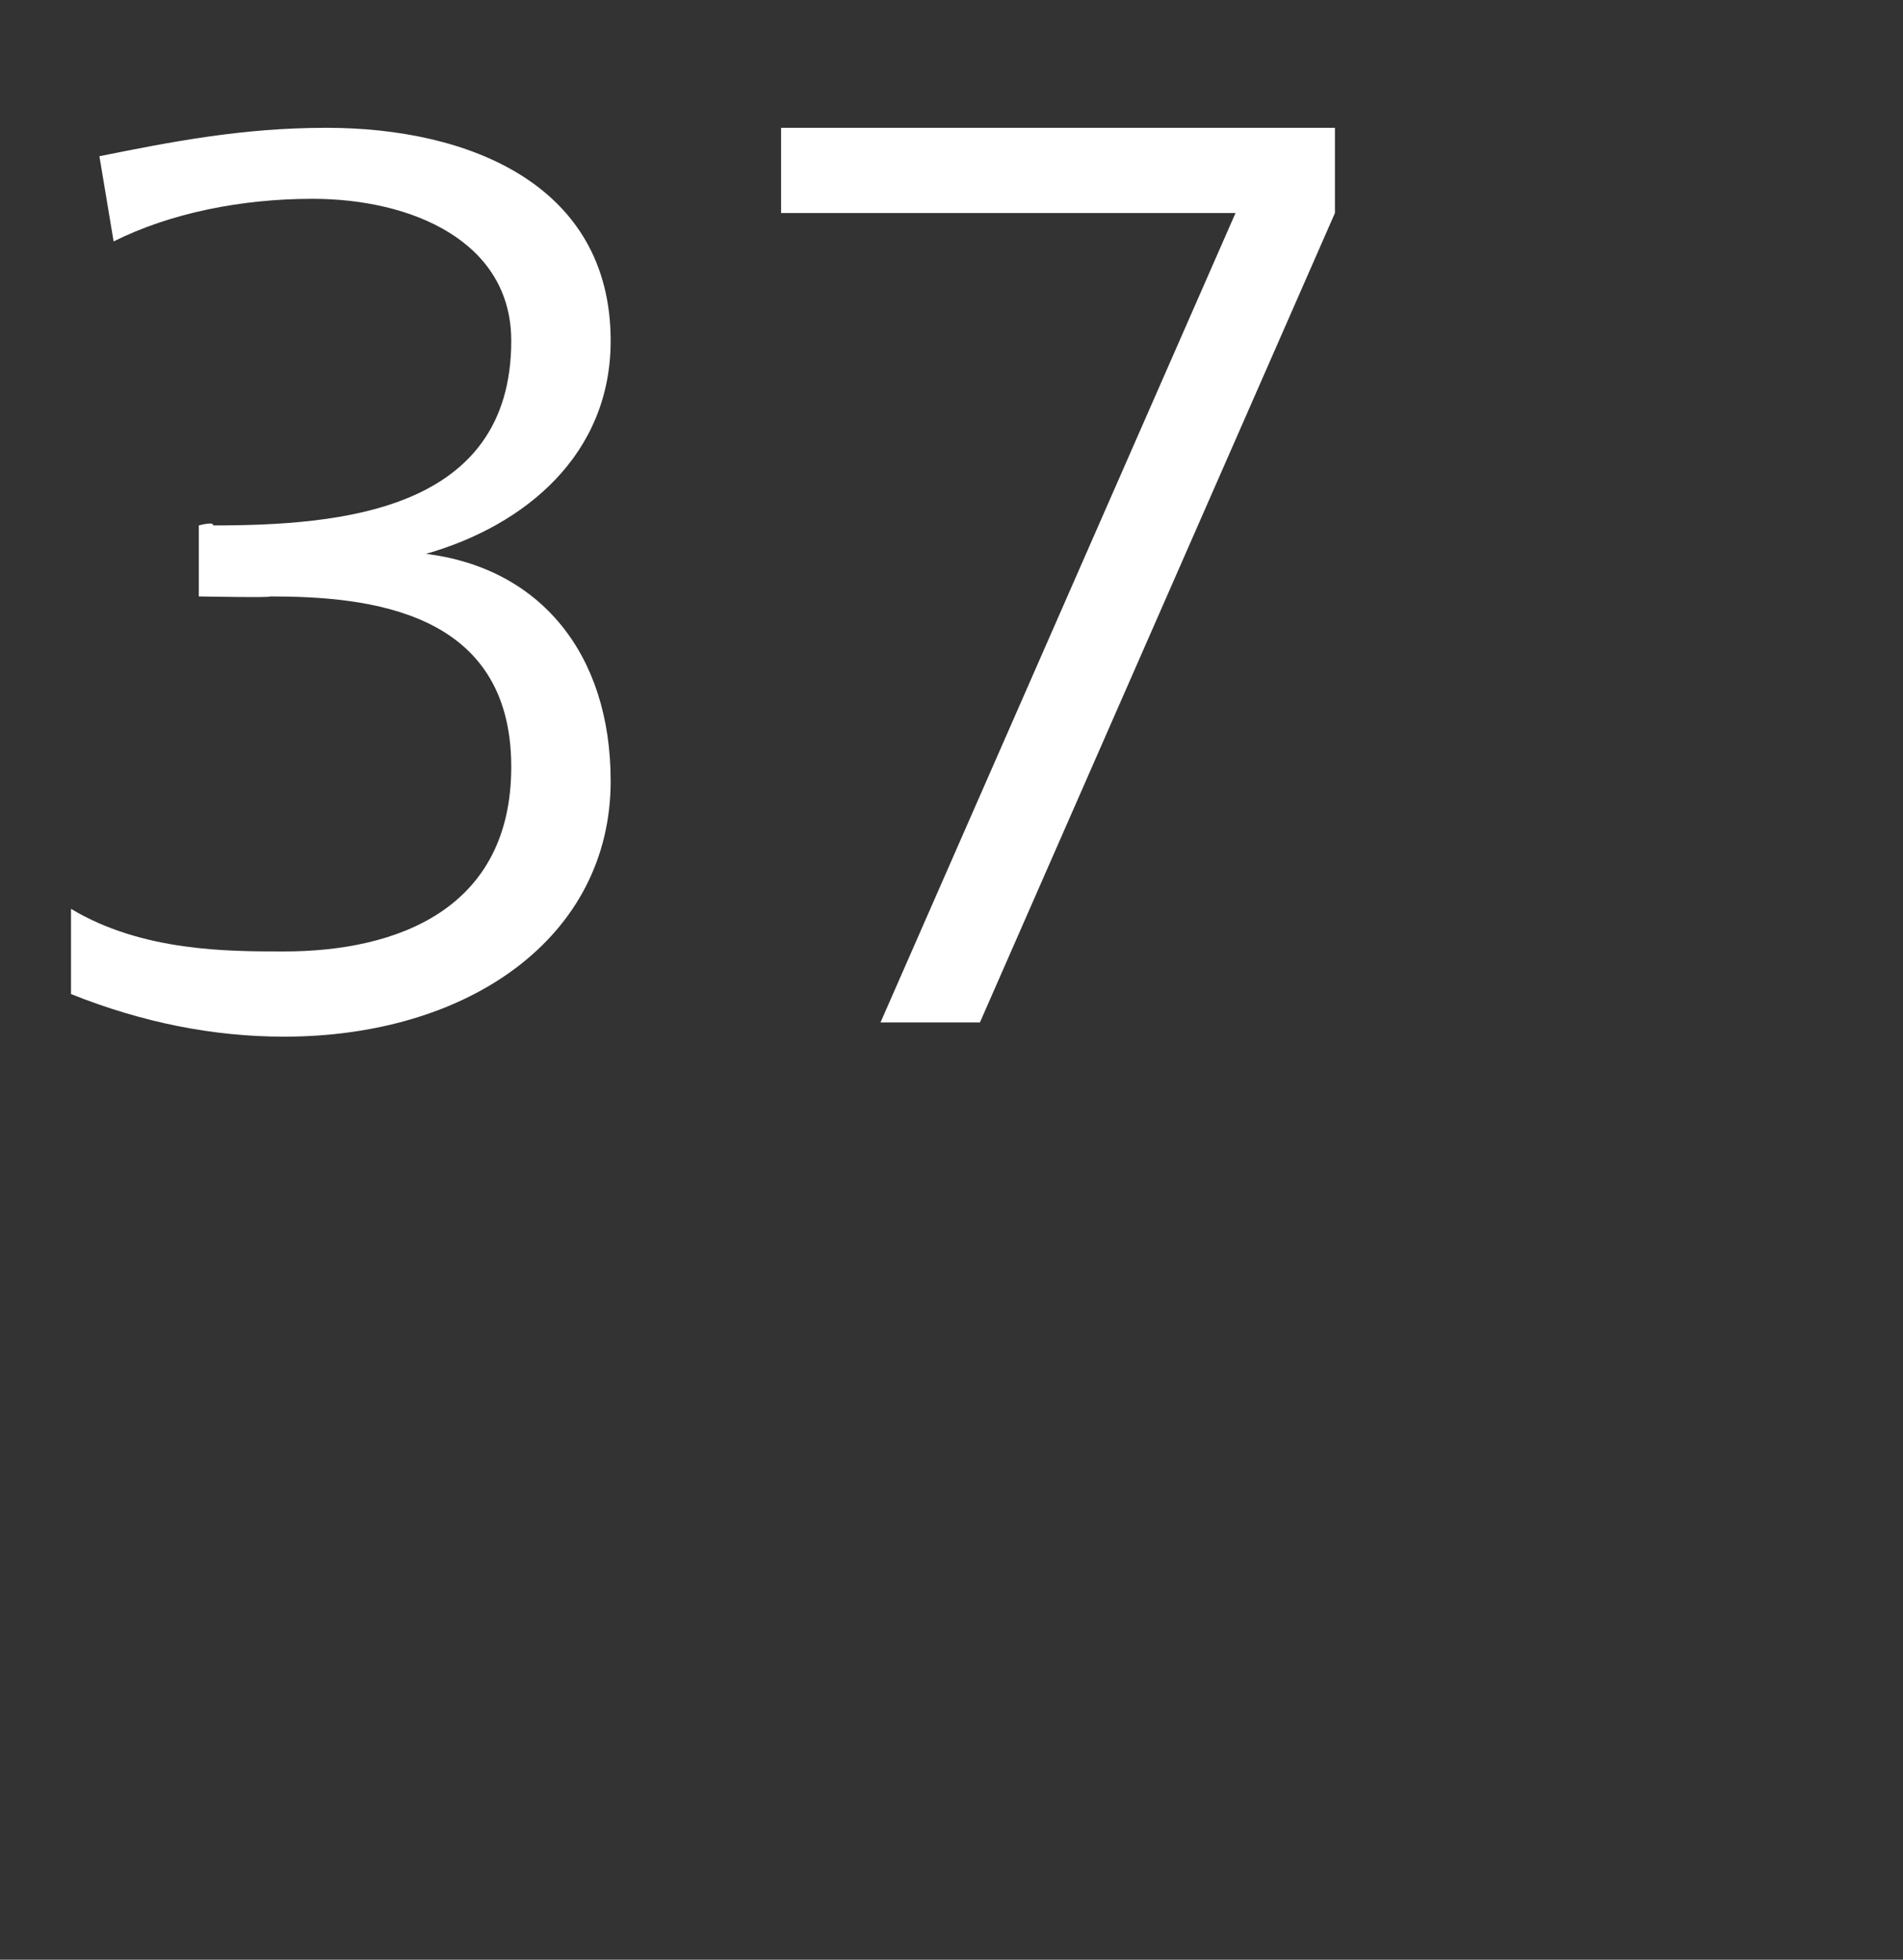 <?xml version="1.0" standalone="no"?>
<!DOCTYPE svg PUBLIC "-//W3C//DTD SVG 1.1//EN" "http://www.w3.org/Graphics/SVG/1.1/DTD/svg11.dtd">
<svg xmlns="http://www.w3.org/2000/svg" version="1.1" width="13.4px" height="13.8px" viewBox="0 0 13.4 13.8">
  <rect x="0" y="0" width="13.4" height="13.8" fill="#333333" stroke="none"/>
  <desc>37</desc>
  <defs/>
  <g id="Polygon542163">
    <path d="M 1.4 3.7 C 1.4 3.7 1.51 3.67 1.5 3.7 C 2.4 3.7 3.6 3.6 3.6 2.4 C 3.6 1.7 2.9 1.4 2.2 1.4 C 1.7 1.4 1.2 1.5 0.8 1.7 C 0.8 1.7 0.7 1.1 0.7 1.1 C 1.2 1 1.7 0.9 2.3 0.9 C 3.3 0.9 4.3 1.3 4.3 2.4 C 4.3 3.2 3.7 3.7 3 3.9 C 3 3.9 3 3.9 3 3.9 C 3.8 4 4.3 4.6 4.3 5.5 C 4.3 6.6 3.3 7.3 2 7.3 C 1.5 7.3 1 7.2 0.5 7 C 0.5 7 0.5 6.4 0.5 6.4 C 1 6.7 1.6 6.7 2 6.7 C 2.8 6.7 3.6 6.4 3.6 5.4 C 3.6 4.3 2.6 4.2 1.9 4.2 C 1.93 4.21 1.4 4.2 1.4 4.2 L 1.4 3.7 Z M 8.7 1.5 L 5.5 1.5 L 5.5 0.9 L 9.4 0.9 L 9.4 1.5 L 6.9 7.2 L 6.2 7.2 L 8.7 1.5 Z " stroke="none" fill="#fff"/>
  </g>
</svg>